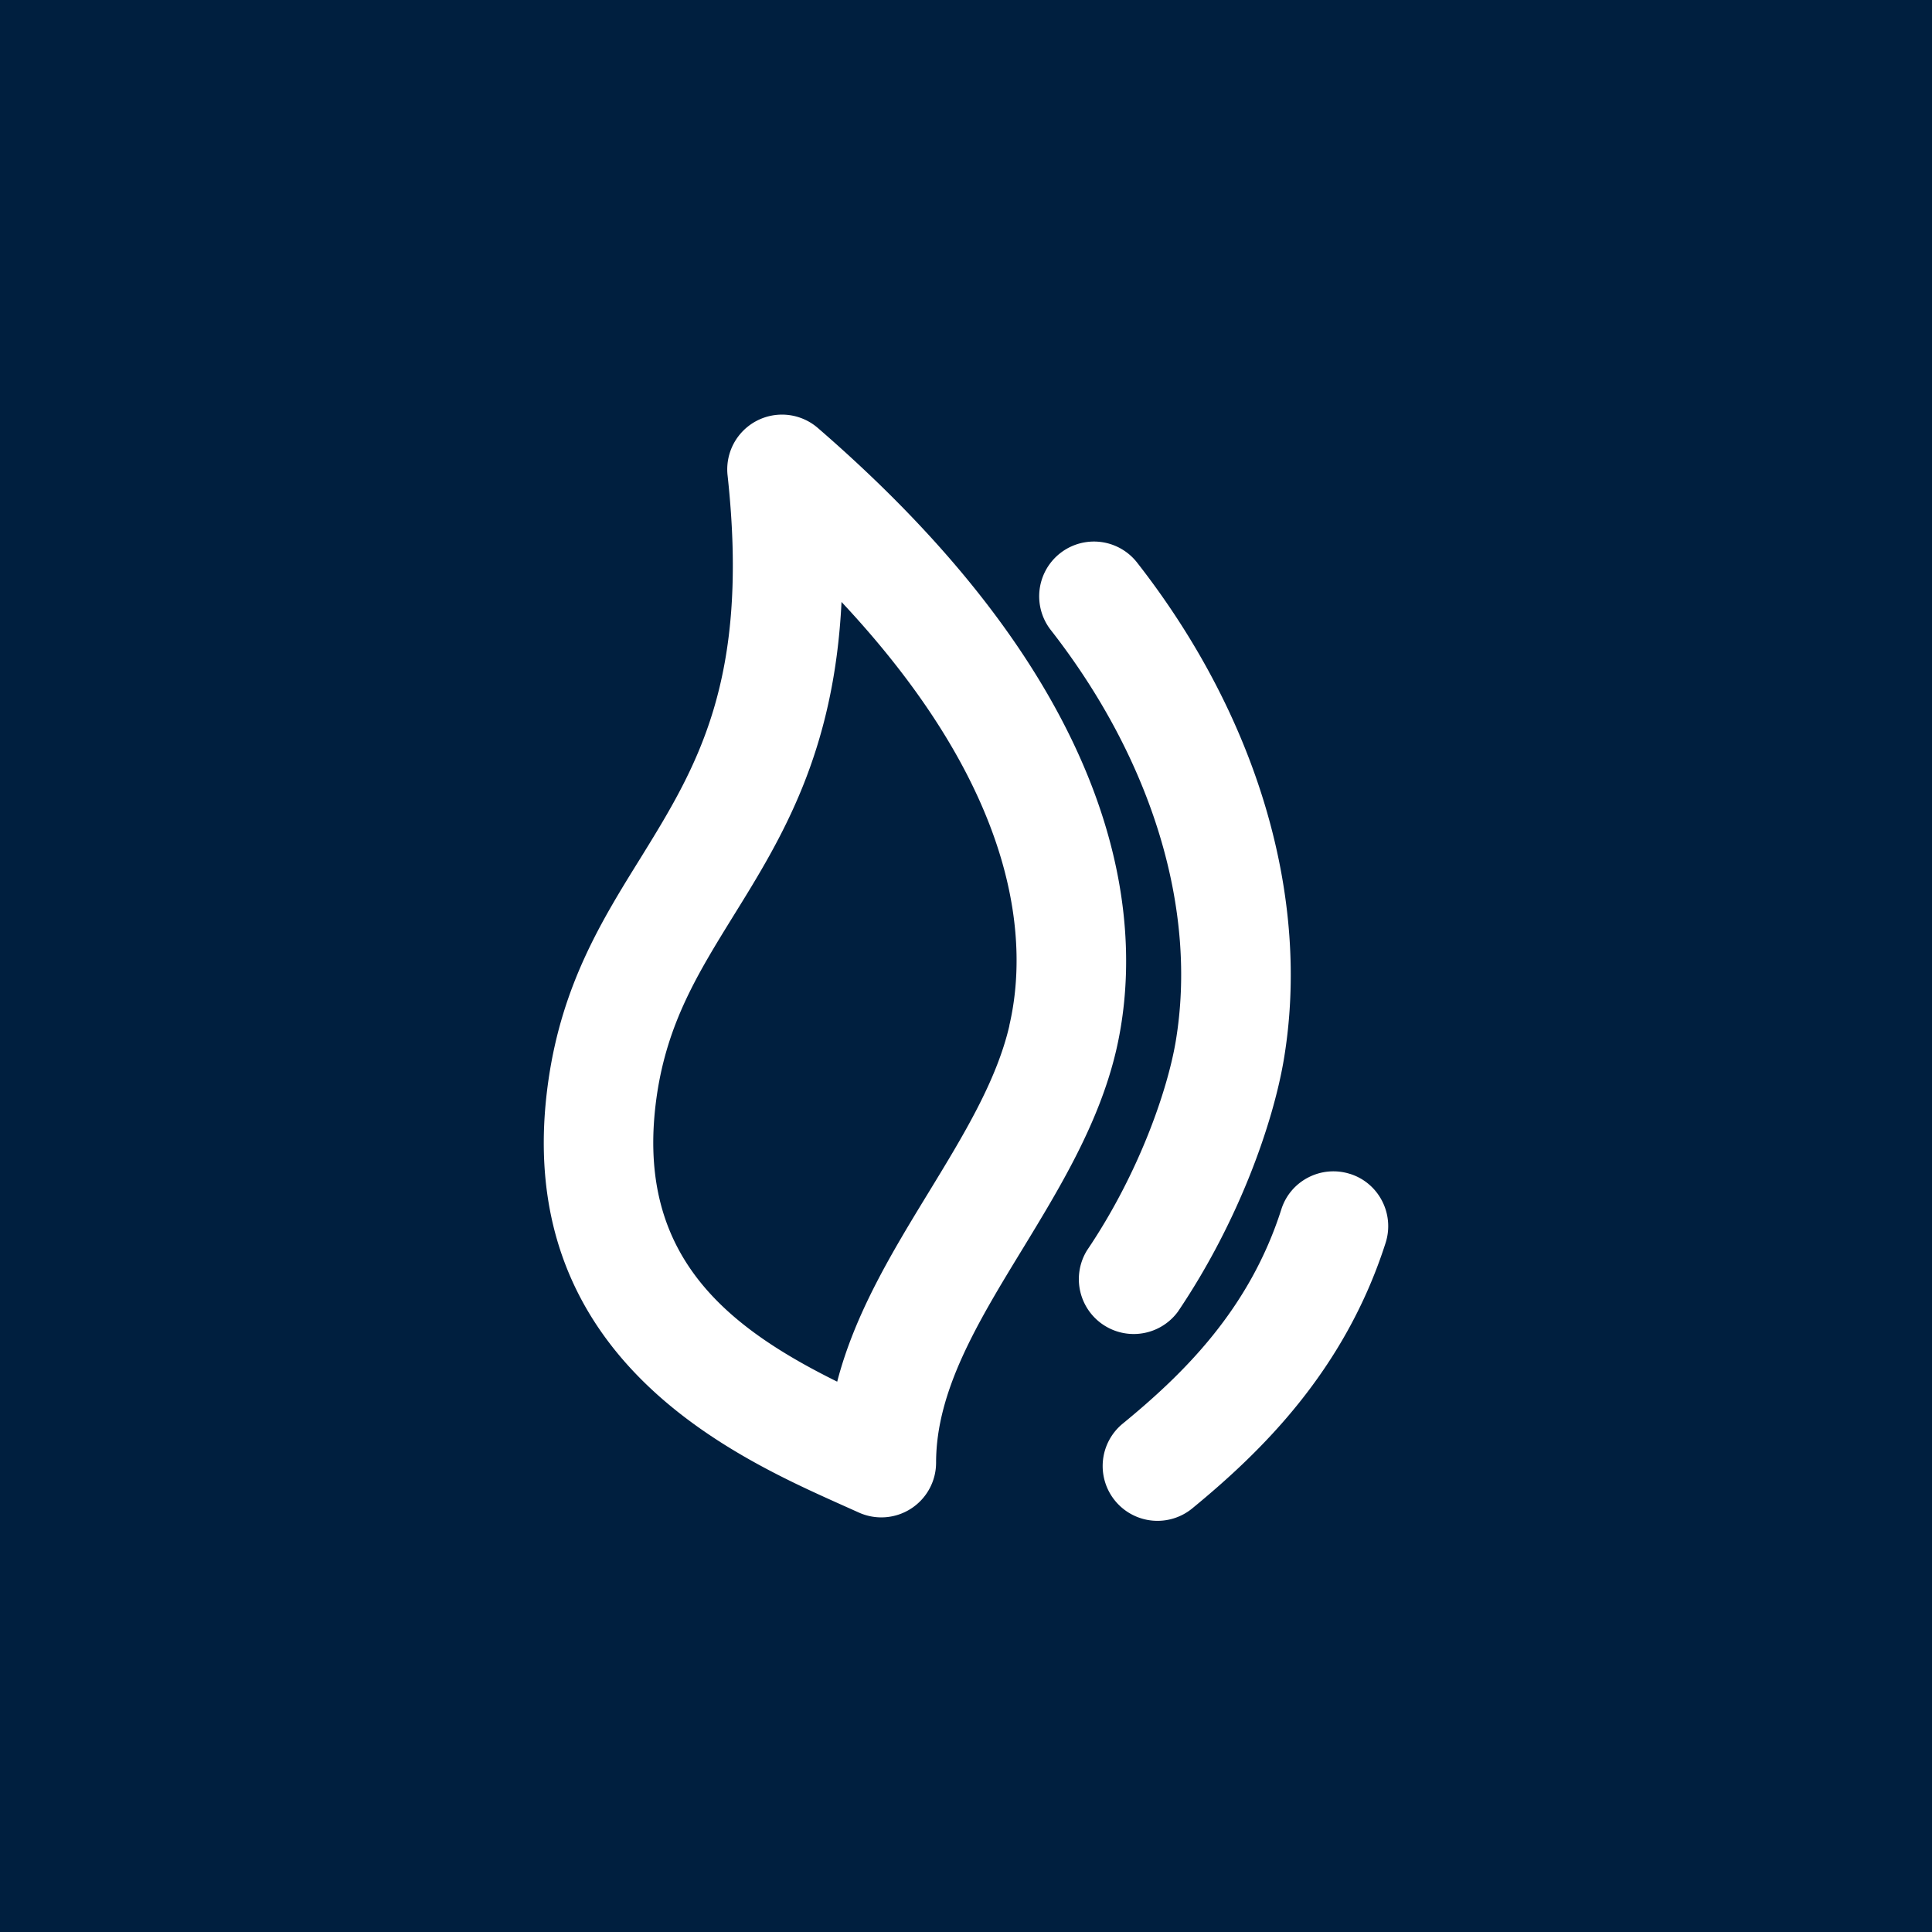 <svg xmlns="http://www.w3.org/2000/svg" xml:space="preserve" width="1500" height="1500" data-id="lg_Yys0pmt5ps2sB9QPGv" data-version="1" viewBox="0 0 1500 1500"><path fill="#001f3f" stroke="transparent" d="M0 0h1500v1500H0z"/><g data-padding="20"><g fill="#fff"><path d="M634.97 332.283a42.51 42.51 0 0 0-70.076 36.842c17.433 159.562-24.046 226.547-67.844 297.483-29.714 47.834-60.287 97.3-71.108 171.156C394.425 1052.46 569.36 1130.61 653.35 1168.31l13.225 5.926a42.51 42.51 0 0 0 60.2-38.645c0-55.821 32.463-109.066 66.986-165.66 29.37-48.178 59.686-98.16 72.825-154.41 20.44-88.025 17.605-267.683-231.614-483.238m148.741 463.916c-9.962 43.025-35.553 85.02-62.691 129.504-28.34 46.375-57.281 94.037-71.022 147.025-88.454-43.798-157.844-100.307-139.982-222.598 8.33-56.422 31.947-94.552 59.257-138.78 37.27-60.114 78.32-126.413 84.075-243.98 142.3 151.919 144.362 268.628 130.278 328.829"/><path d="M914.591 1018.28c48.092-71.279 73.856-147.281 82.014-194.772 21.47-125.984-20.095-267.082-113.96-386.969a42.52 42.52 0 0 0-66.986 52.386C894.753 590.09 930.135 706.8 912.702 809.252c-6.355 36.928-28.082 101.337-68.703 161.452a42.596 42.596 0 0 0 70.592 47.577m133.627-106.833c-22.328-7.128-46.374 5.152-53.416 27.567-24.905 77.892-76.174 127.787-122.978 166.175a42.56 42.56 0 1 0 54.017 65.783c53.073-43.627 118.083-106.49 149.944-206.023 7.128-22.328-5.152-46.374-27.48-53.502"/></g><path fill="transparent" stroke="transparent" stroke-width="5.587" d="M367.318 250h765.364v1000H367.318z"/></g></svg>